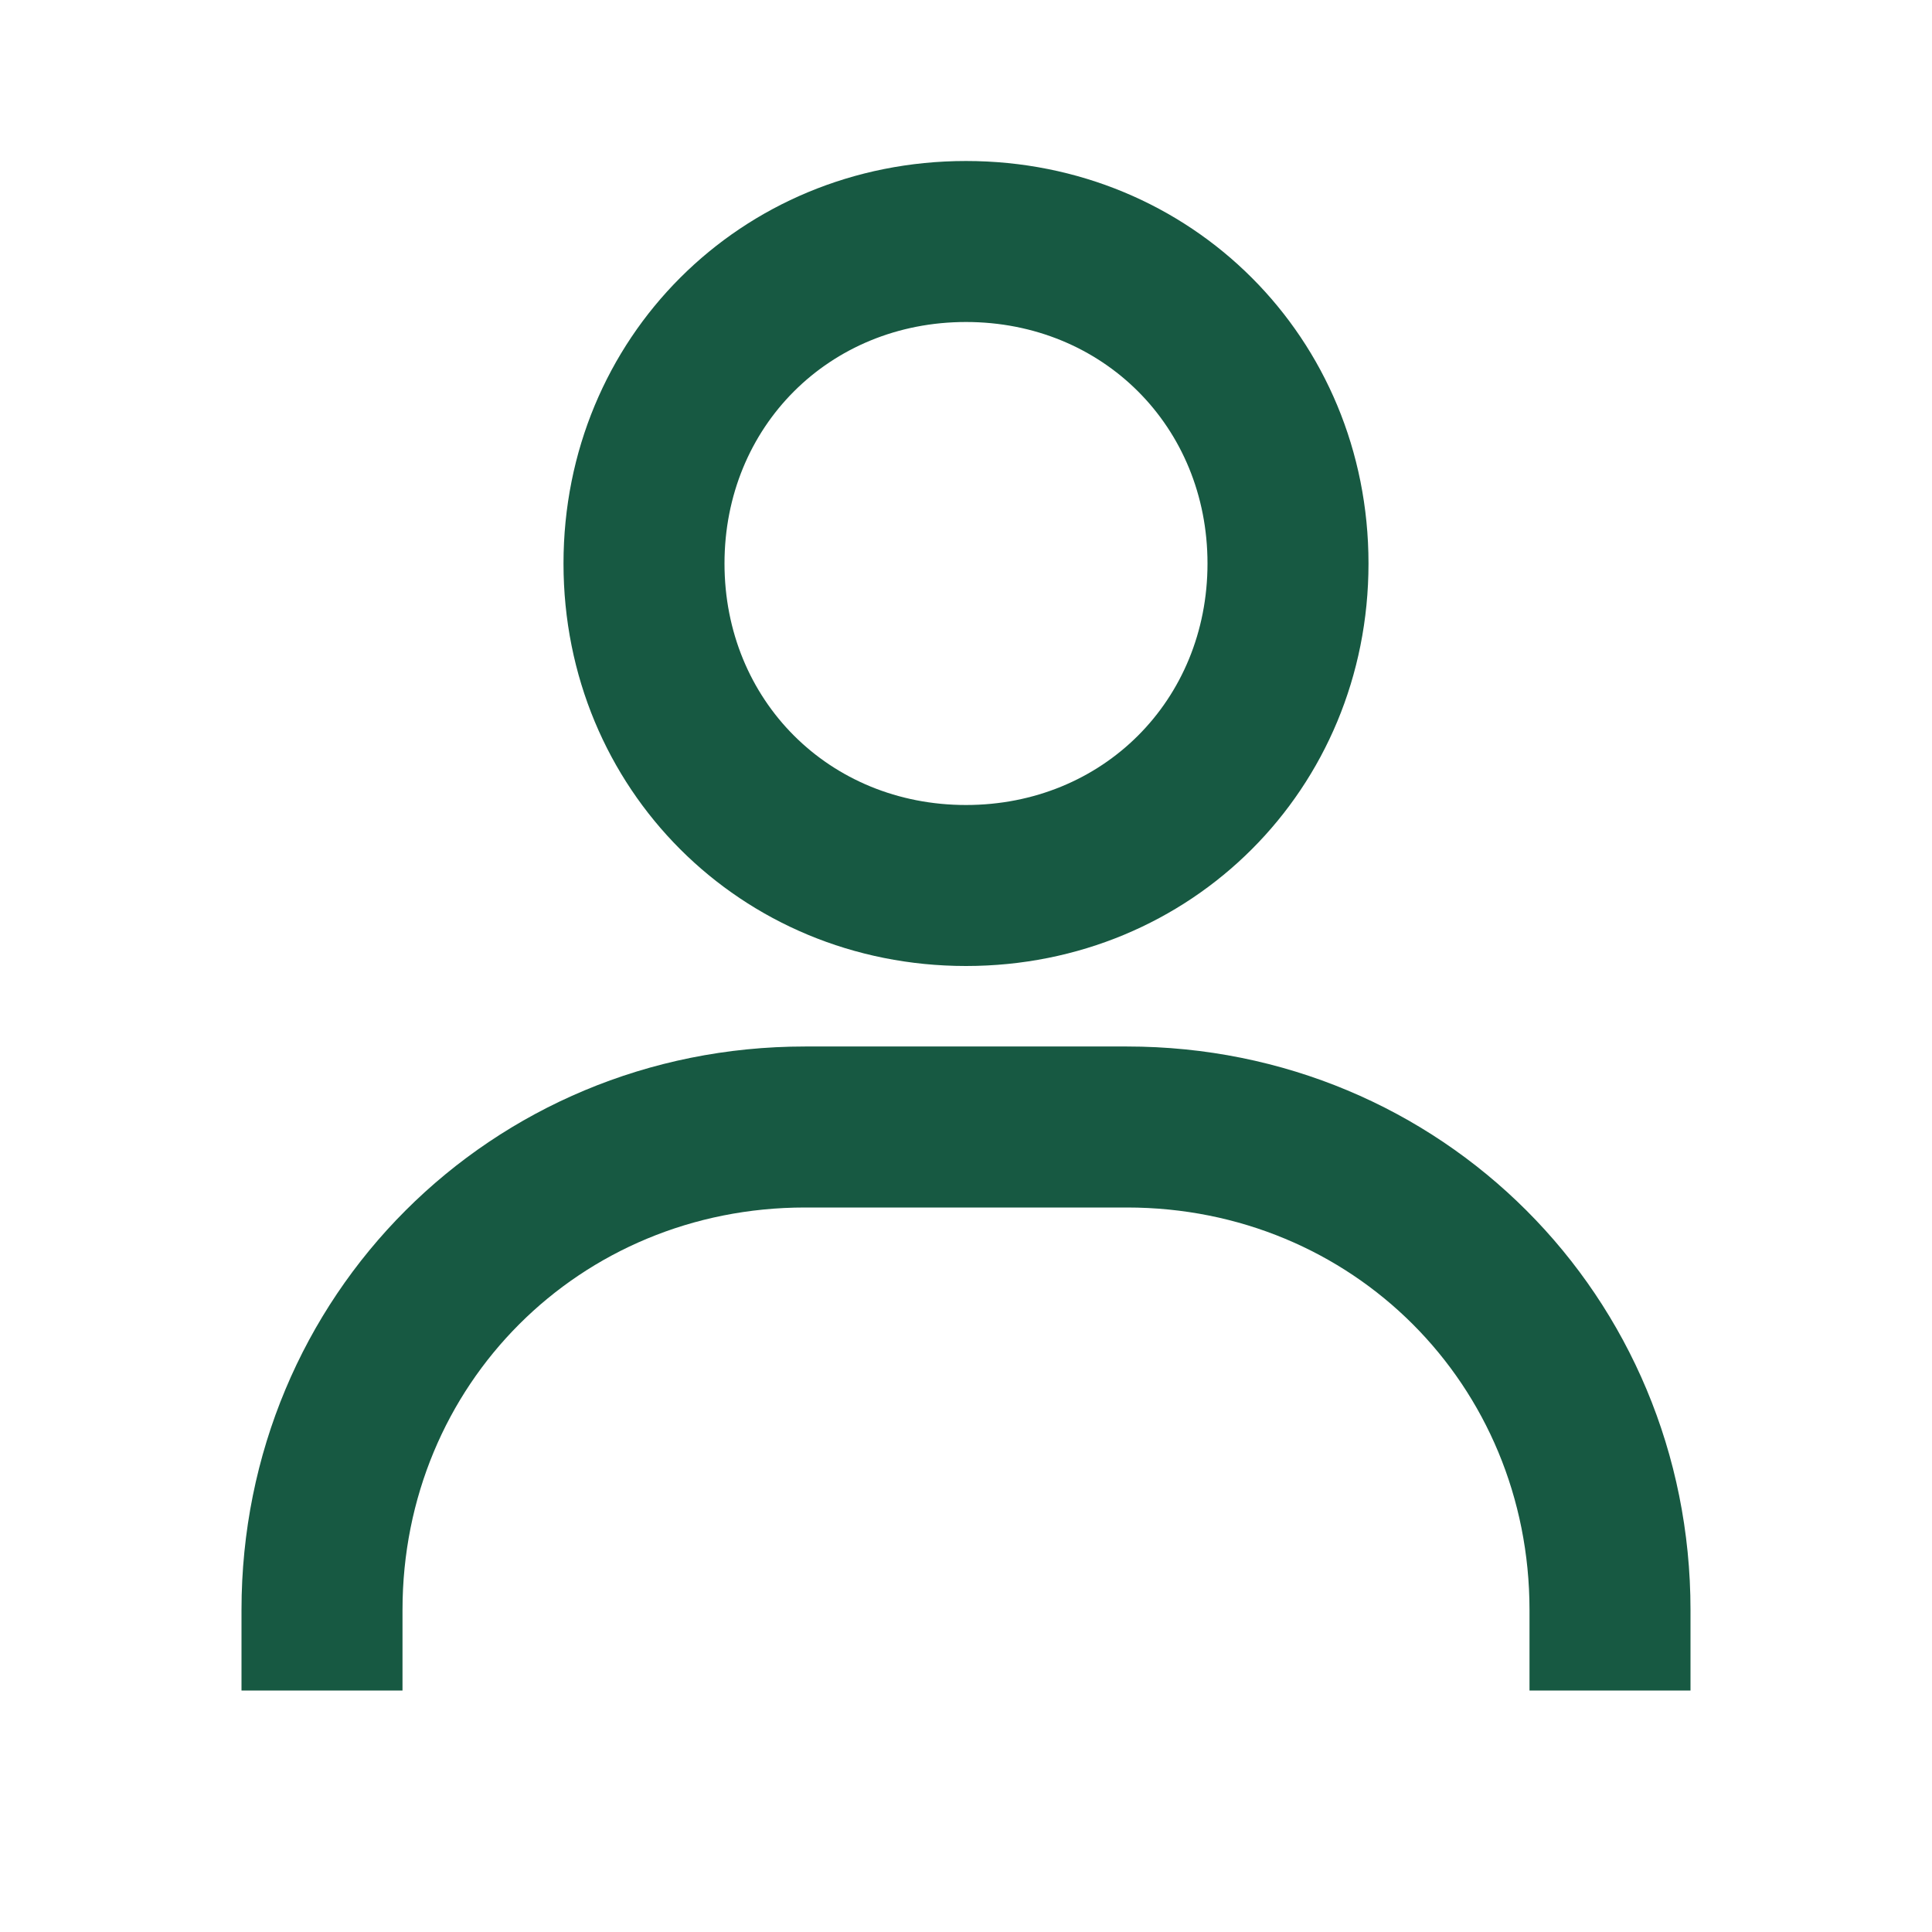 <?xml version="1.0" encoding="utf-8"?>
<!-- Generator: Adobe Illustrator 25.0.0, SVG Export Plug-In . SVG Version: 6.00 Build 0)  -->
<svg version="1.1" id="Layer_1" xmlns="http://www.w3.org/2000/svg" xmlns:xlink="http://www.w3.org/1999/xlink" x="0px" y="0px"
	 viewBox="0 0 24 24" style="enable-background:new 0 0 24 24;" xml:space="preserve" preserveAspectRatio="xMinYMid">
<style type="text/css">
	.st0{fill:#175942;}
</style>
<path class="st0" d="M5,21H3v-1c0-3.9,3.1-7,7-7h4c3.9,0,7,3.1,7,7v1h-2v-1c0-2.8-2.2-5-5-5h-4c-2.8,0-5,2.2-5,5V21z M12,12
	c-2.8,0-5-2.2-5-5s2.2-5,5-5c2.8,0,5,2.2,5,5C17,9.8,14.8,12,12,12z M12,4c-1.7,0-3,1.3-3,3s1.3,3,3,3s3-1.3,3-3S13.7,4,12,4z"/>
</svg>
